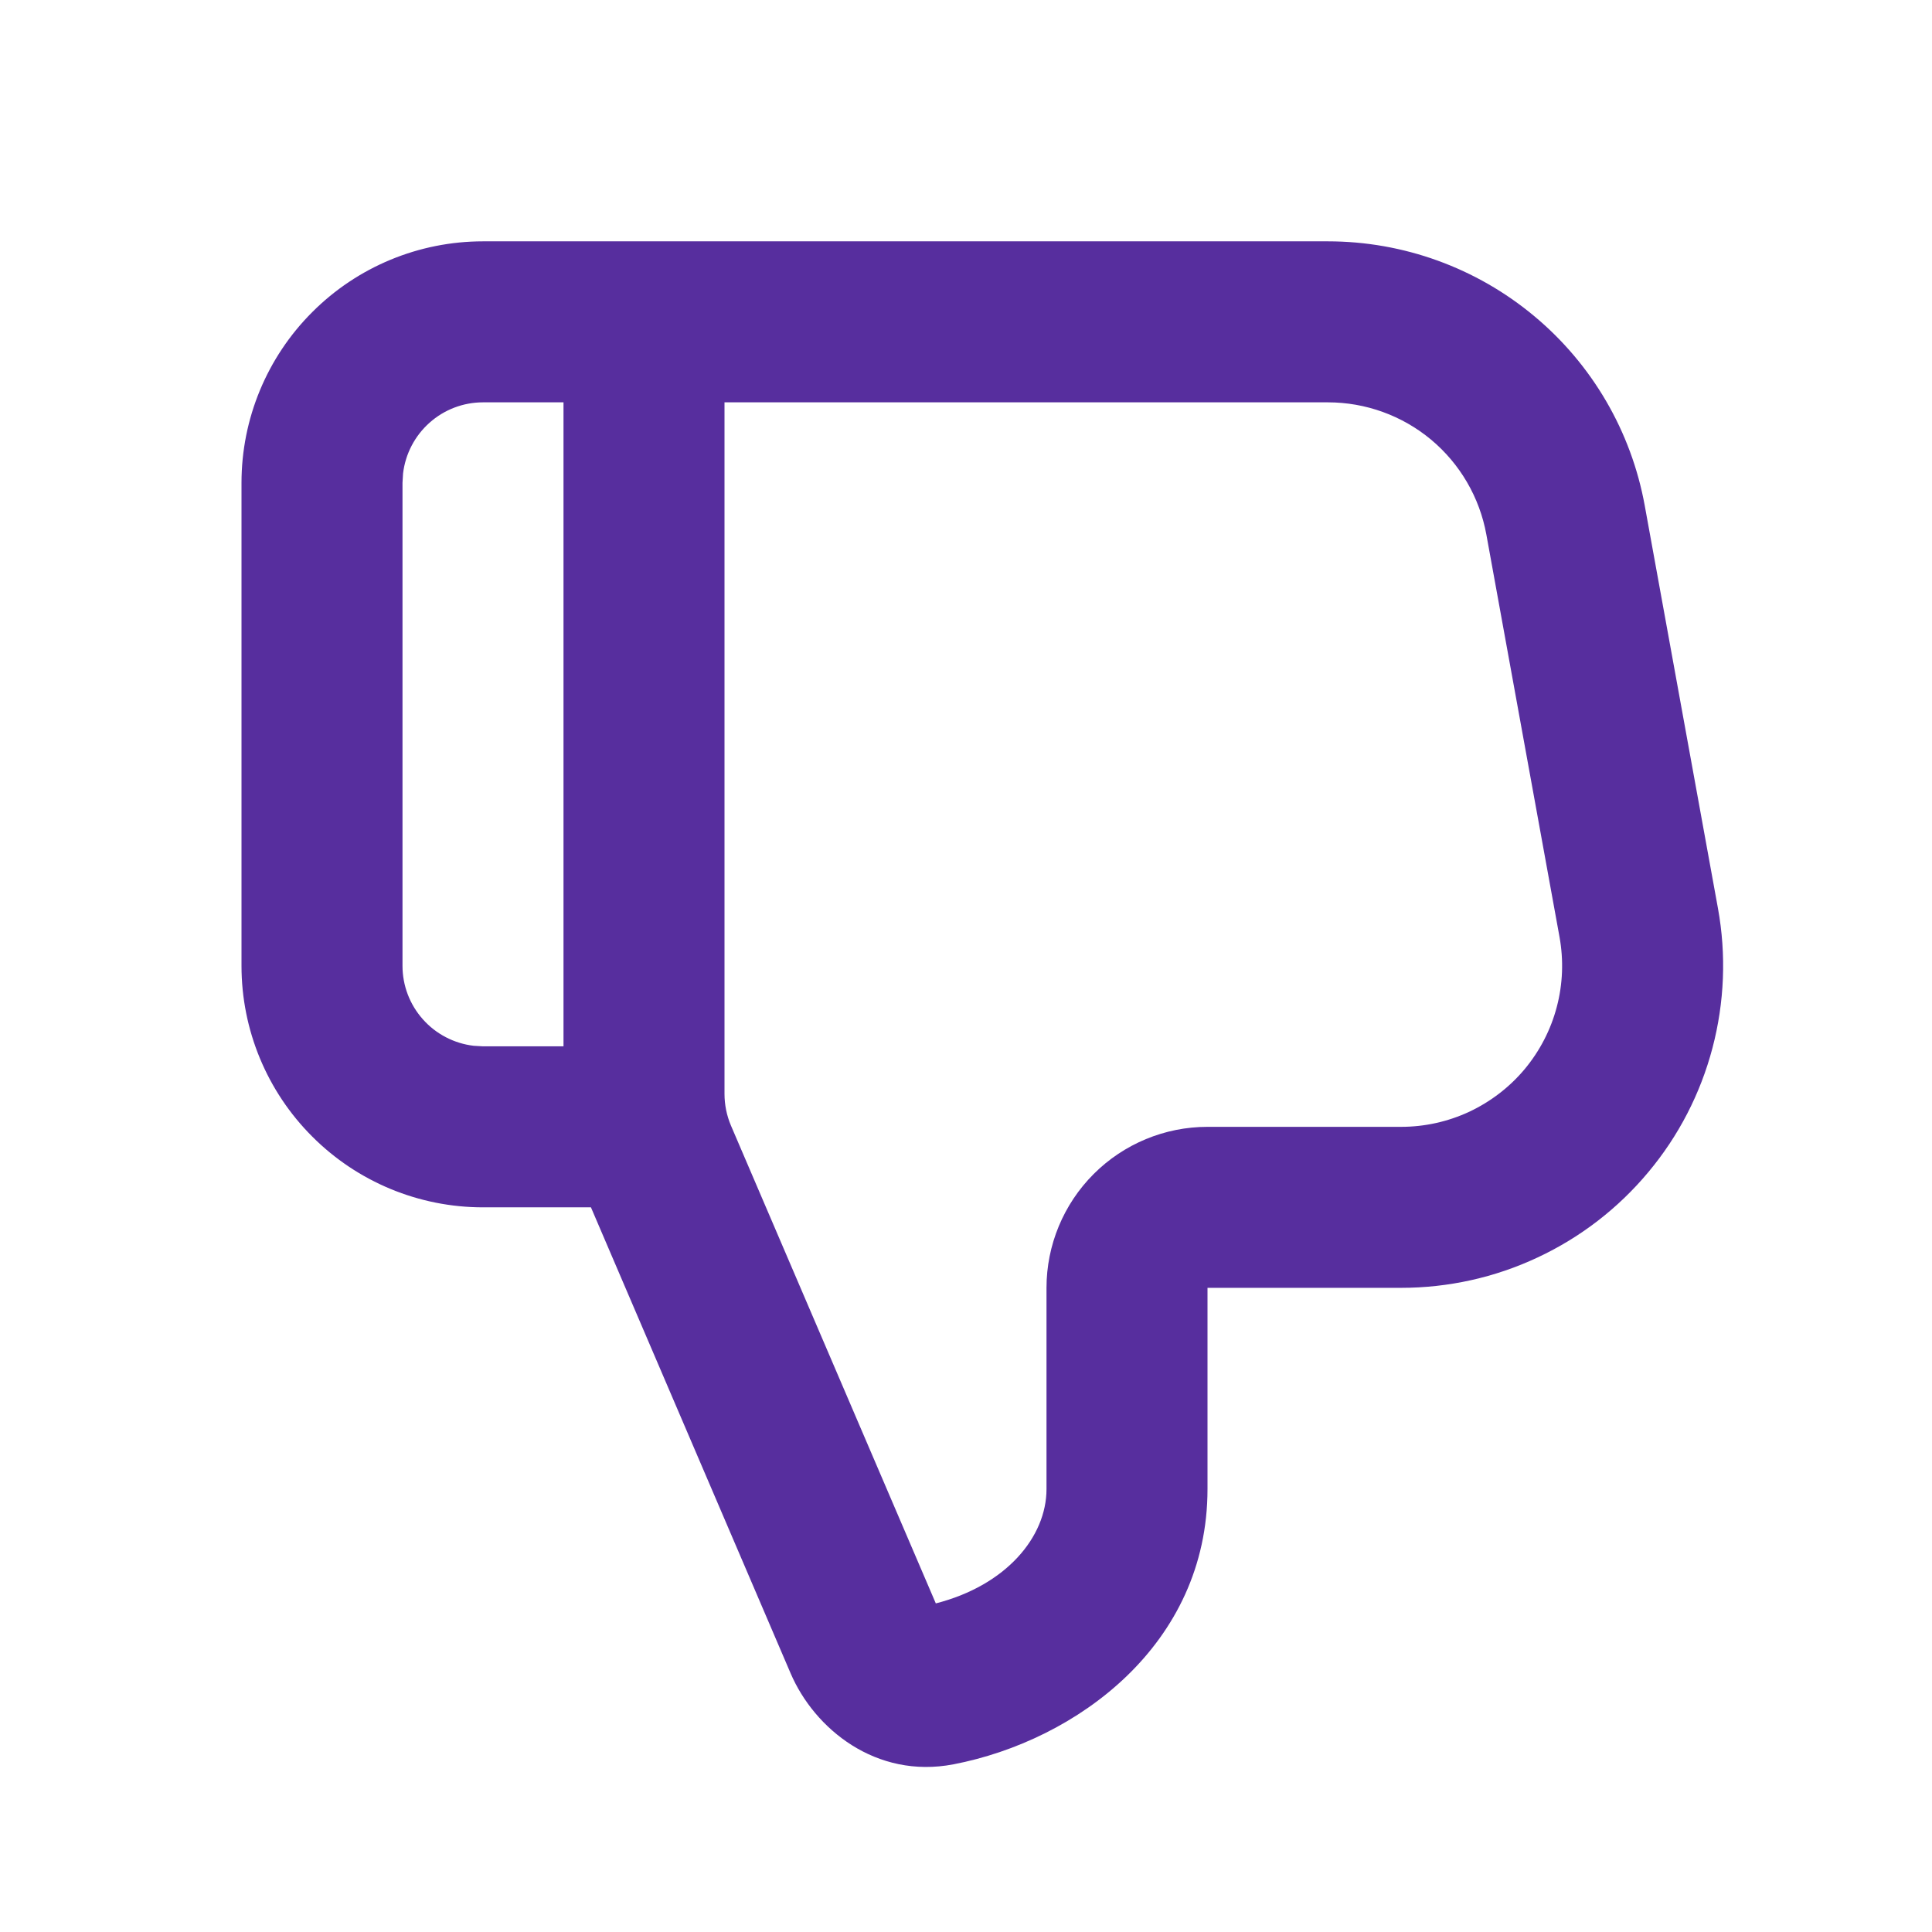 <svg xmlns="http://www.w3.org/2000/svg" width="24" height="24" viewBox="0 0 24 24" fill="none">
  <path fill-rule="evenodd" clip-rule="evenodd" d="M16.496 2.998C17.433 2.998 18.34 3.327 19.059 3.927C19.779 4.527 20.265 5.361 20.432 6.283L21.341 11.283C21.446 11.86 21.422 12.452 21.273 13.018C21.124 13.585 20.852 14.112 20.476 14.561C20.101 15.011 19.631 15.373 19.1 15.621C18.57 15.87 17.991 15.998 17.405 15.998H15V18.498C15 20.431 13.374 21.622 11.845 21.917C10.881 22.102 10.116 21.475 9.821 20.786L7.341 14.998H6C5.204 14.998 4.441 14.682 3.879 14.119C3.316 13.557 3 12.794 3 11.998V5.998C3 5.202 3.316 4.439 3.879 3.877C4.441 3.314 5.204 2.998 6 2.998H16.496ZM16.496 4.998H9V13.588C9 13.723 9.027 13.857 9.08 13.982L11.625 19.918C12.502 19.694 13 19.09 13 18.498V15.998C13 15.468 13.211 14.959 13.586 14.584C13.961 14.209 14.47 13.998 15 13.998H17.405C17.698 13.998 17.987 13.934 18.253 13.81C18.518 13.685 18.753 13.505 18.941 13.28C19.128 13.055 19.265 12.791 19.339 12.508C19.414 12.225 19.425 11.928 19.373 11.64L18.464 6.64C18.38 6.179 18.137 5.762 17.778 5.462C17.418 5.162 16.964 4.998 16.496 4.998ZM7 4.998H6C5.755 4.998 5.519 5.088 5.336 5.251C5.153 5.414 5.036 5.638 5.007 5.881L5 5.998V11.998C5 12.243 5.09 12.479 5.253 12.662C5.415 12.845 5.64 12.962 5.883 12.991L6 12.998H7V4.998Z" fill="#572E9E"/>
</svg>